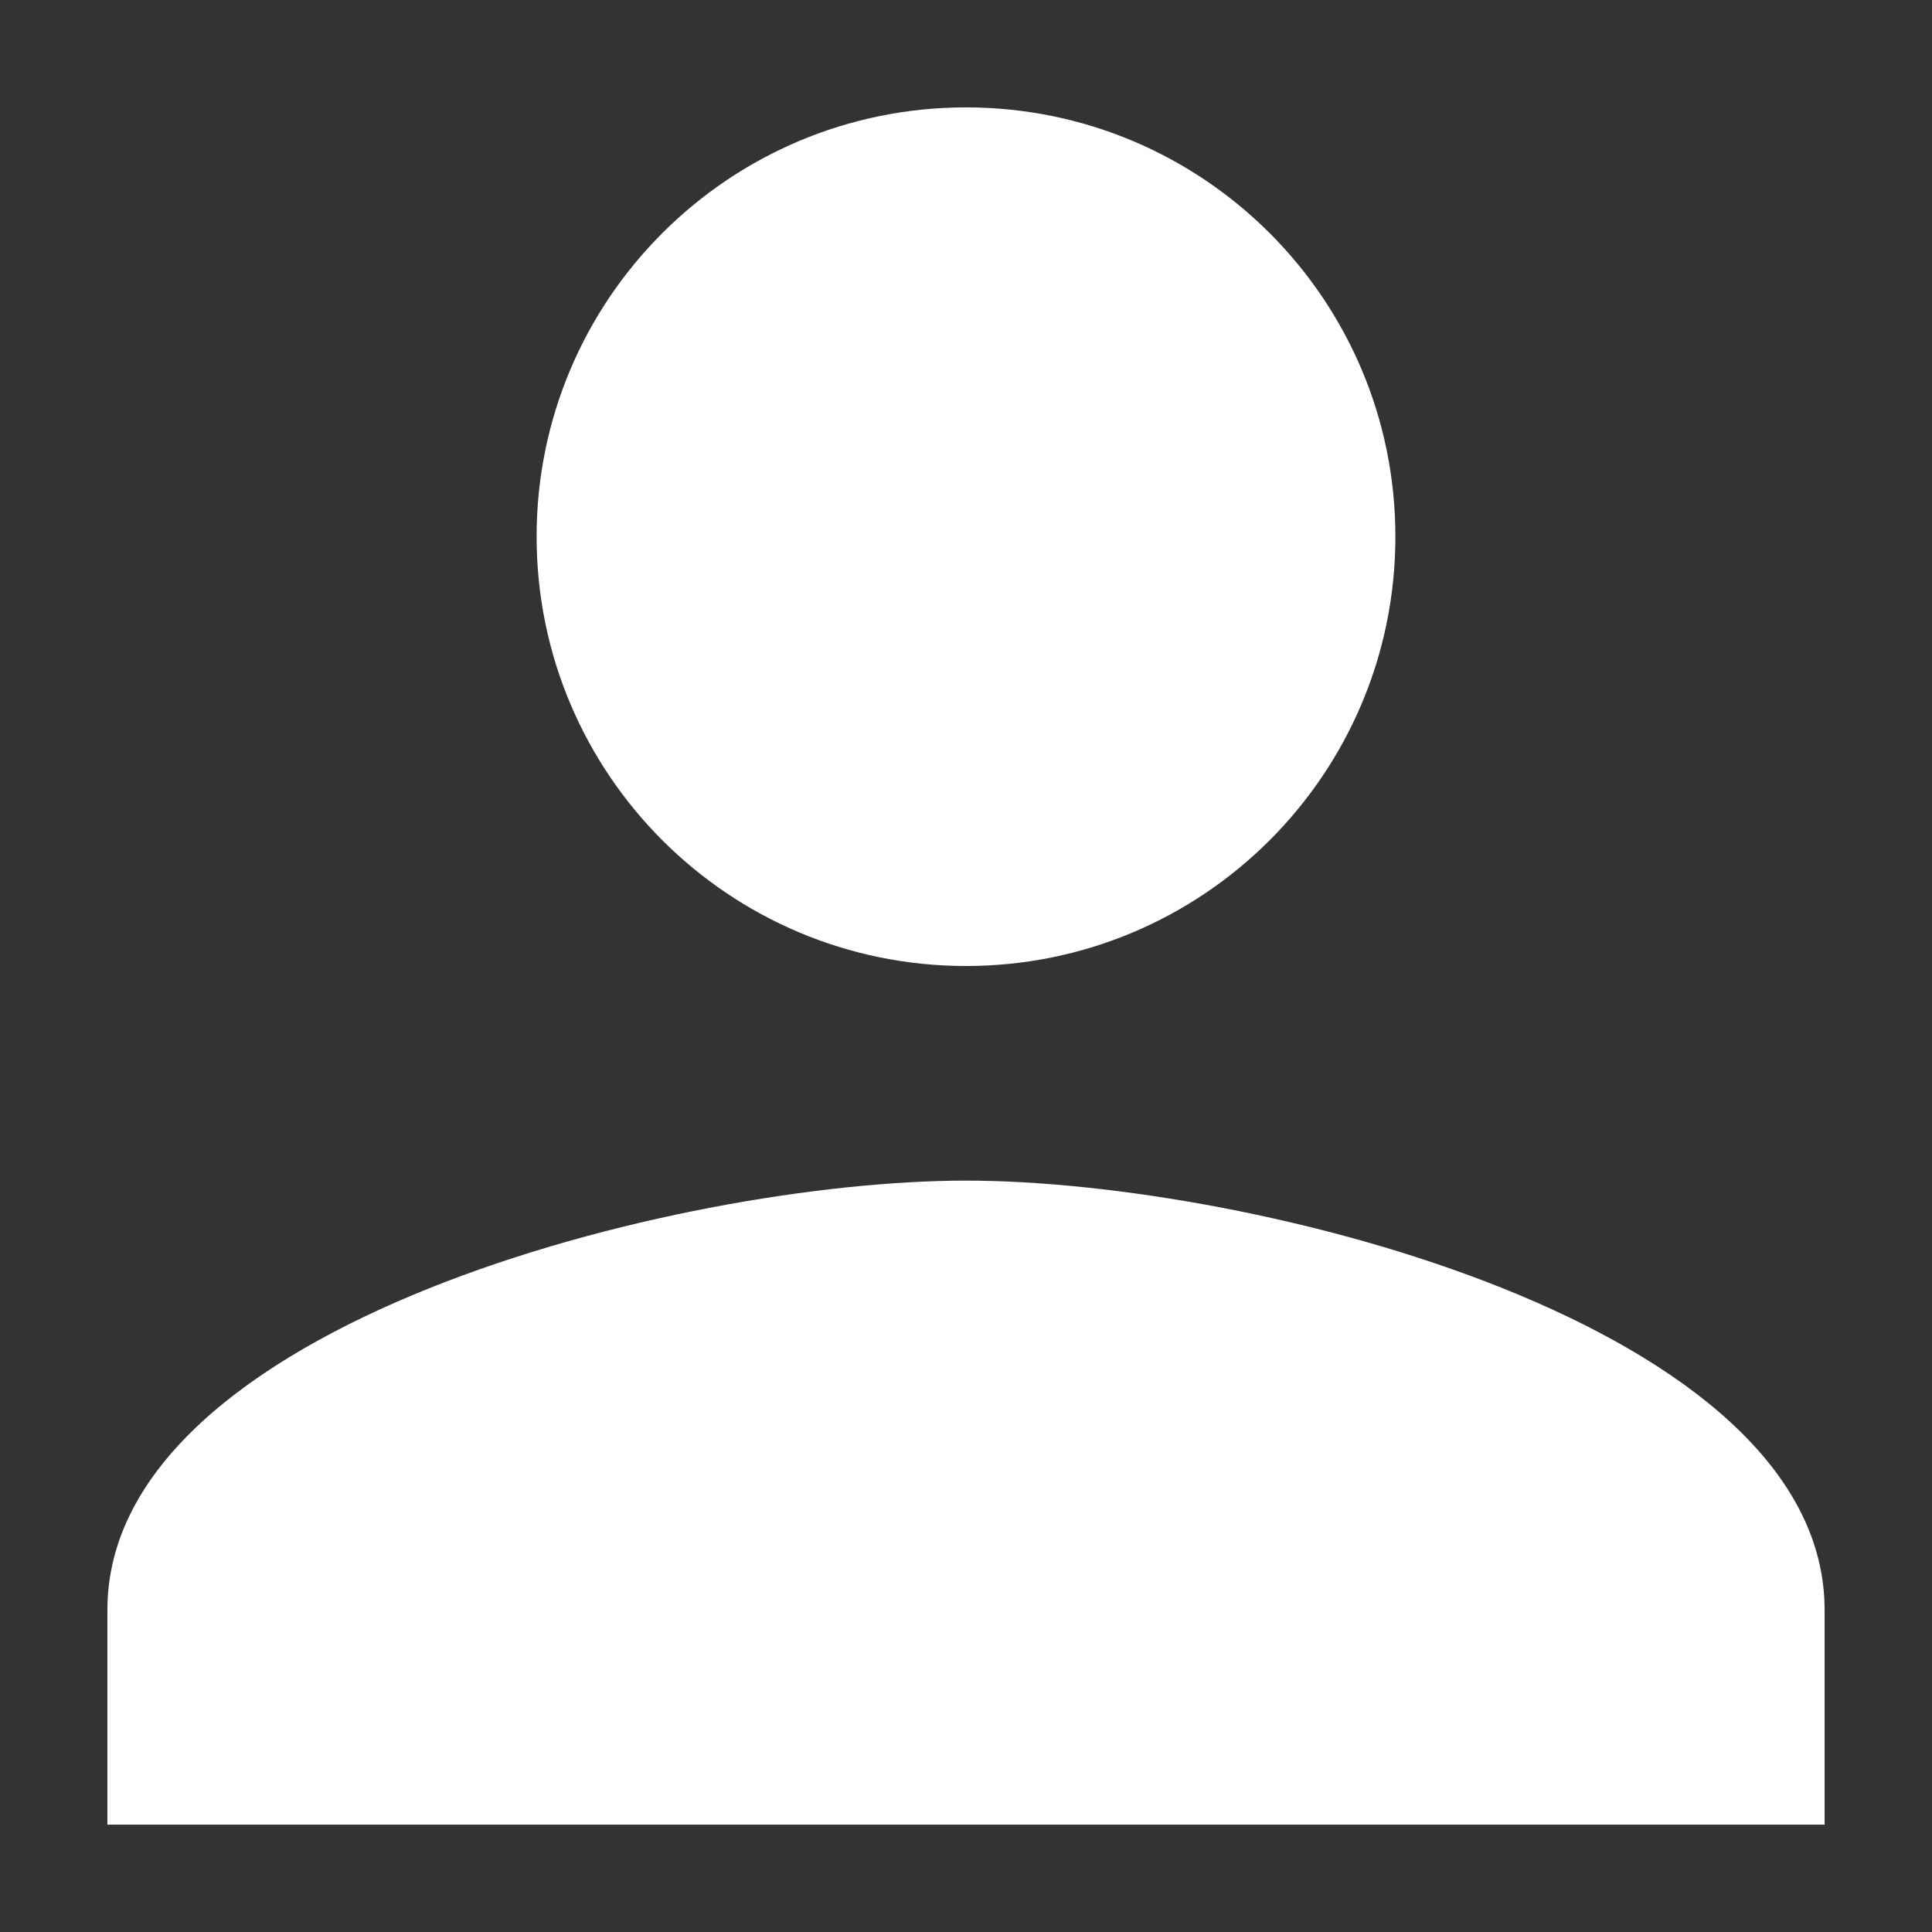 <?xml version="1.0" encoding="UTF-8"?>
<svg width="12px" height="12px" viewBox="0 0 12 12" version="1.1" xmlns="http://www.w3.org/2000/svg" xmlns:xlink="http://www.w3.org/1999/xlink">
    <rect x="0" y="0" width="12" height="12" fill="#333333" stroke="none"/>
    <!-- Generator: sketchtool 54.1 (76490) - https://sketchapp.com -->
    <title>233423BD-ED8B-46C2-839F-7E89A97A9C5C</title>
    <desc>Created with sketchtool.</desc>
    <defs>
        <path d="M6,6 C7.473,6 8.667,4.807 8.667,3.333 C8.667,1.86 7.473,0.667 6,0.667 C4.527,0.667 3.333,1.86 3.333,3.333 C3.333,4.807 4.527,6 6,6 Z M6,7.333 C4.22,7.333 0.667,8.227 0.667,10 L0.667,11.333 L11.333,11.333 L11.333,10 C11.333,8.227 7.78,7.333 6,7.333 Z" id="path-1"></path>
    </defs>
    <g id="MAJ-MENU" stroke="none" stroke-width="1" fill="none" fill-rule="evenodd">
        <g id="PF/Menu/Desktop/Top" transform="translate(-1087, -30)">
            <g id="Group-19" transform="translate(16, 13)">
                <g id="Group-6" transform="translate(1057, 8)">
                    <g id="icon/social/person_24px" transform="translate(14, 9)">
                        <mask id="mask-2" fill="white">
                            <use xlink:href="#path-1"></use>
                        </mask>
                        <use fill="#FFFFFF" fill-rule="nonzero" xlink:href="#path-1"></use>
                    </g>
                </g>
            </g>
        </g>
    </g>
</svg>